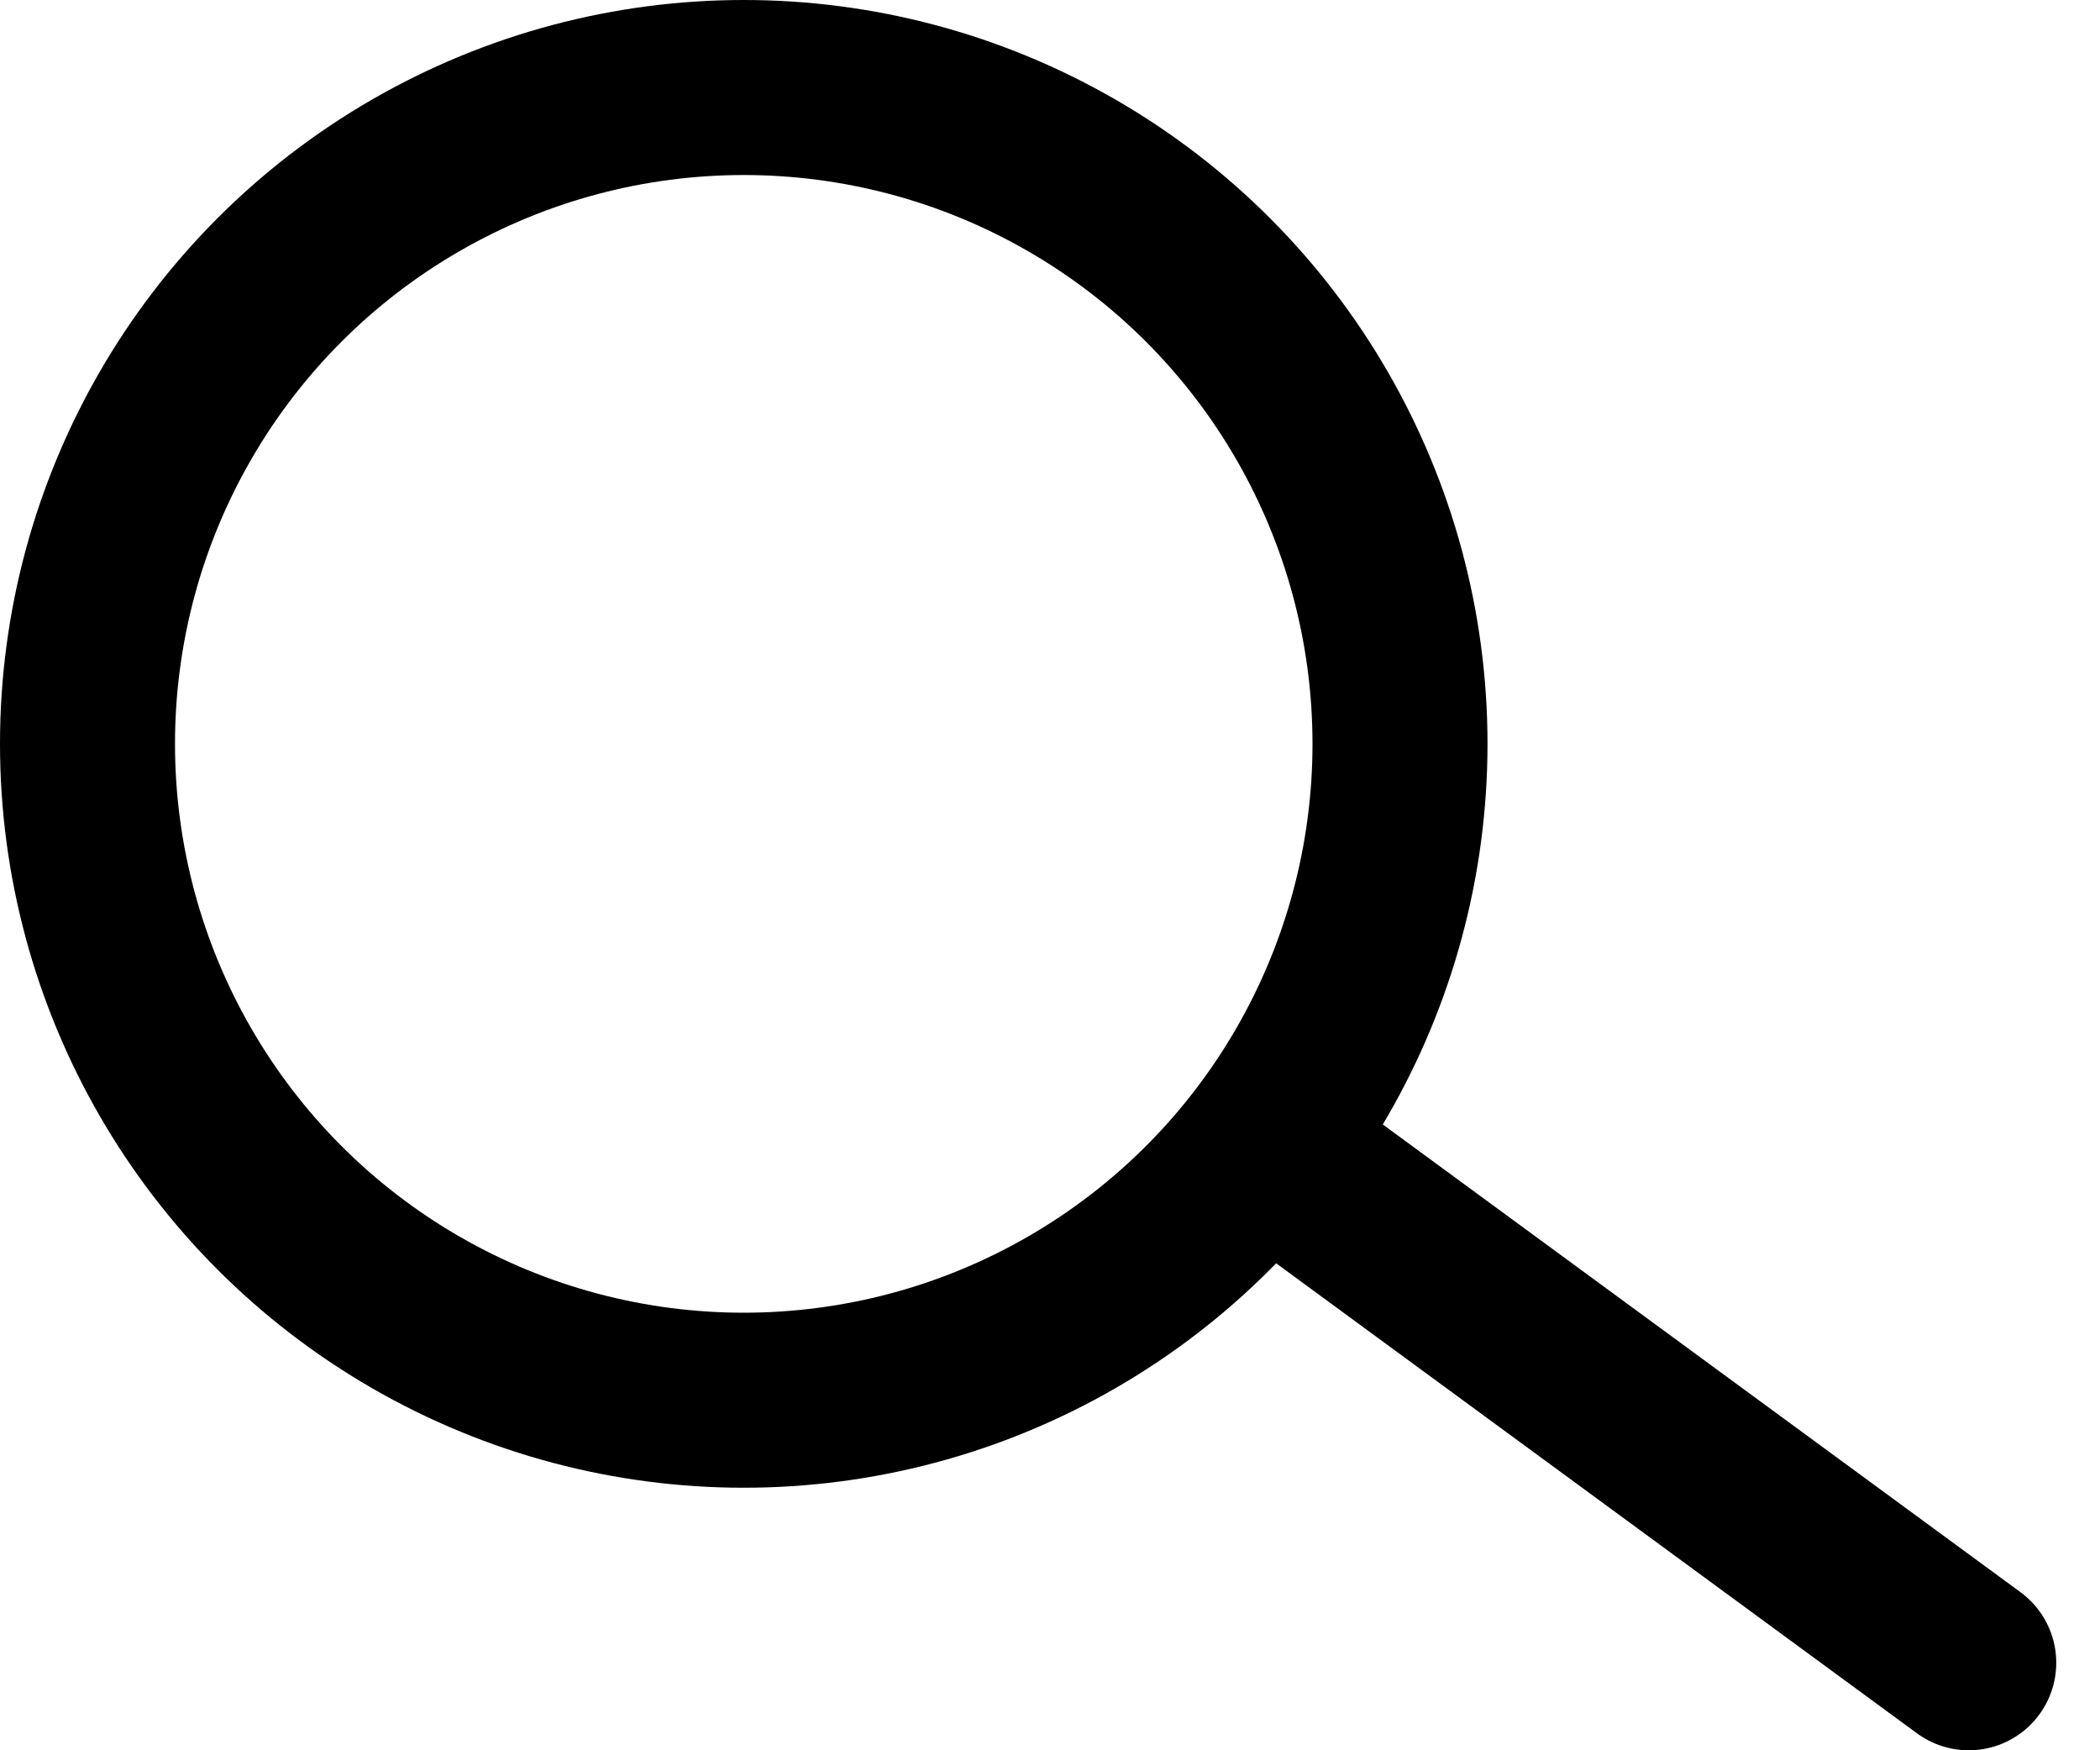 <svg width="24" height="20" viewBox="0 0 24 20" fill="none" xmlns="http://www.w3.org/2000/svg">
<circle cx="8.5" cy="8.5" r="7.5" stroke="#000" stroke-width="2"/>
<path d="M15 13.5L22.5 19" stroke="#000" stroke-width="2" stroke-linecap="round"/>
</svg>
